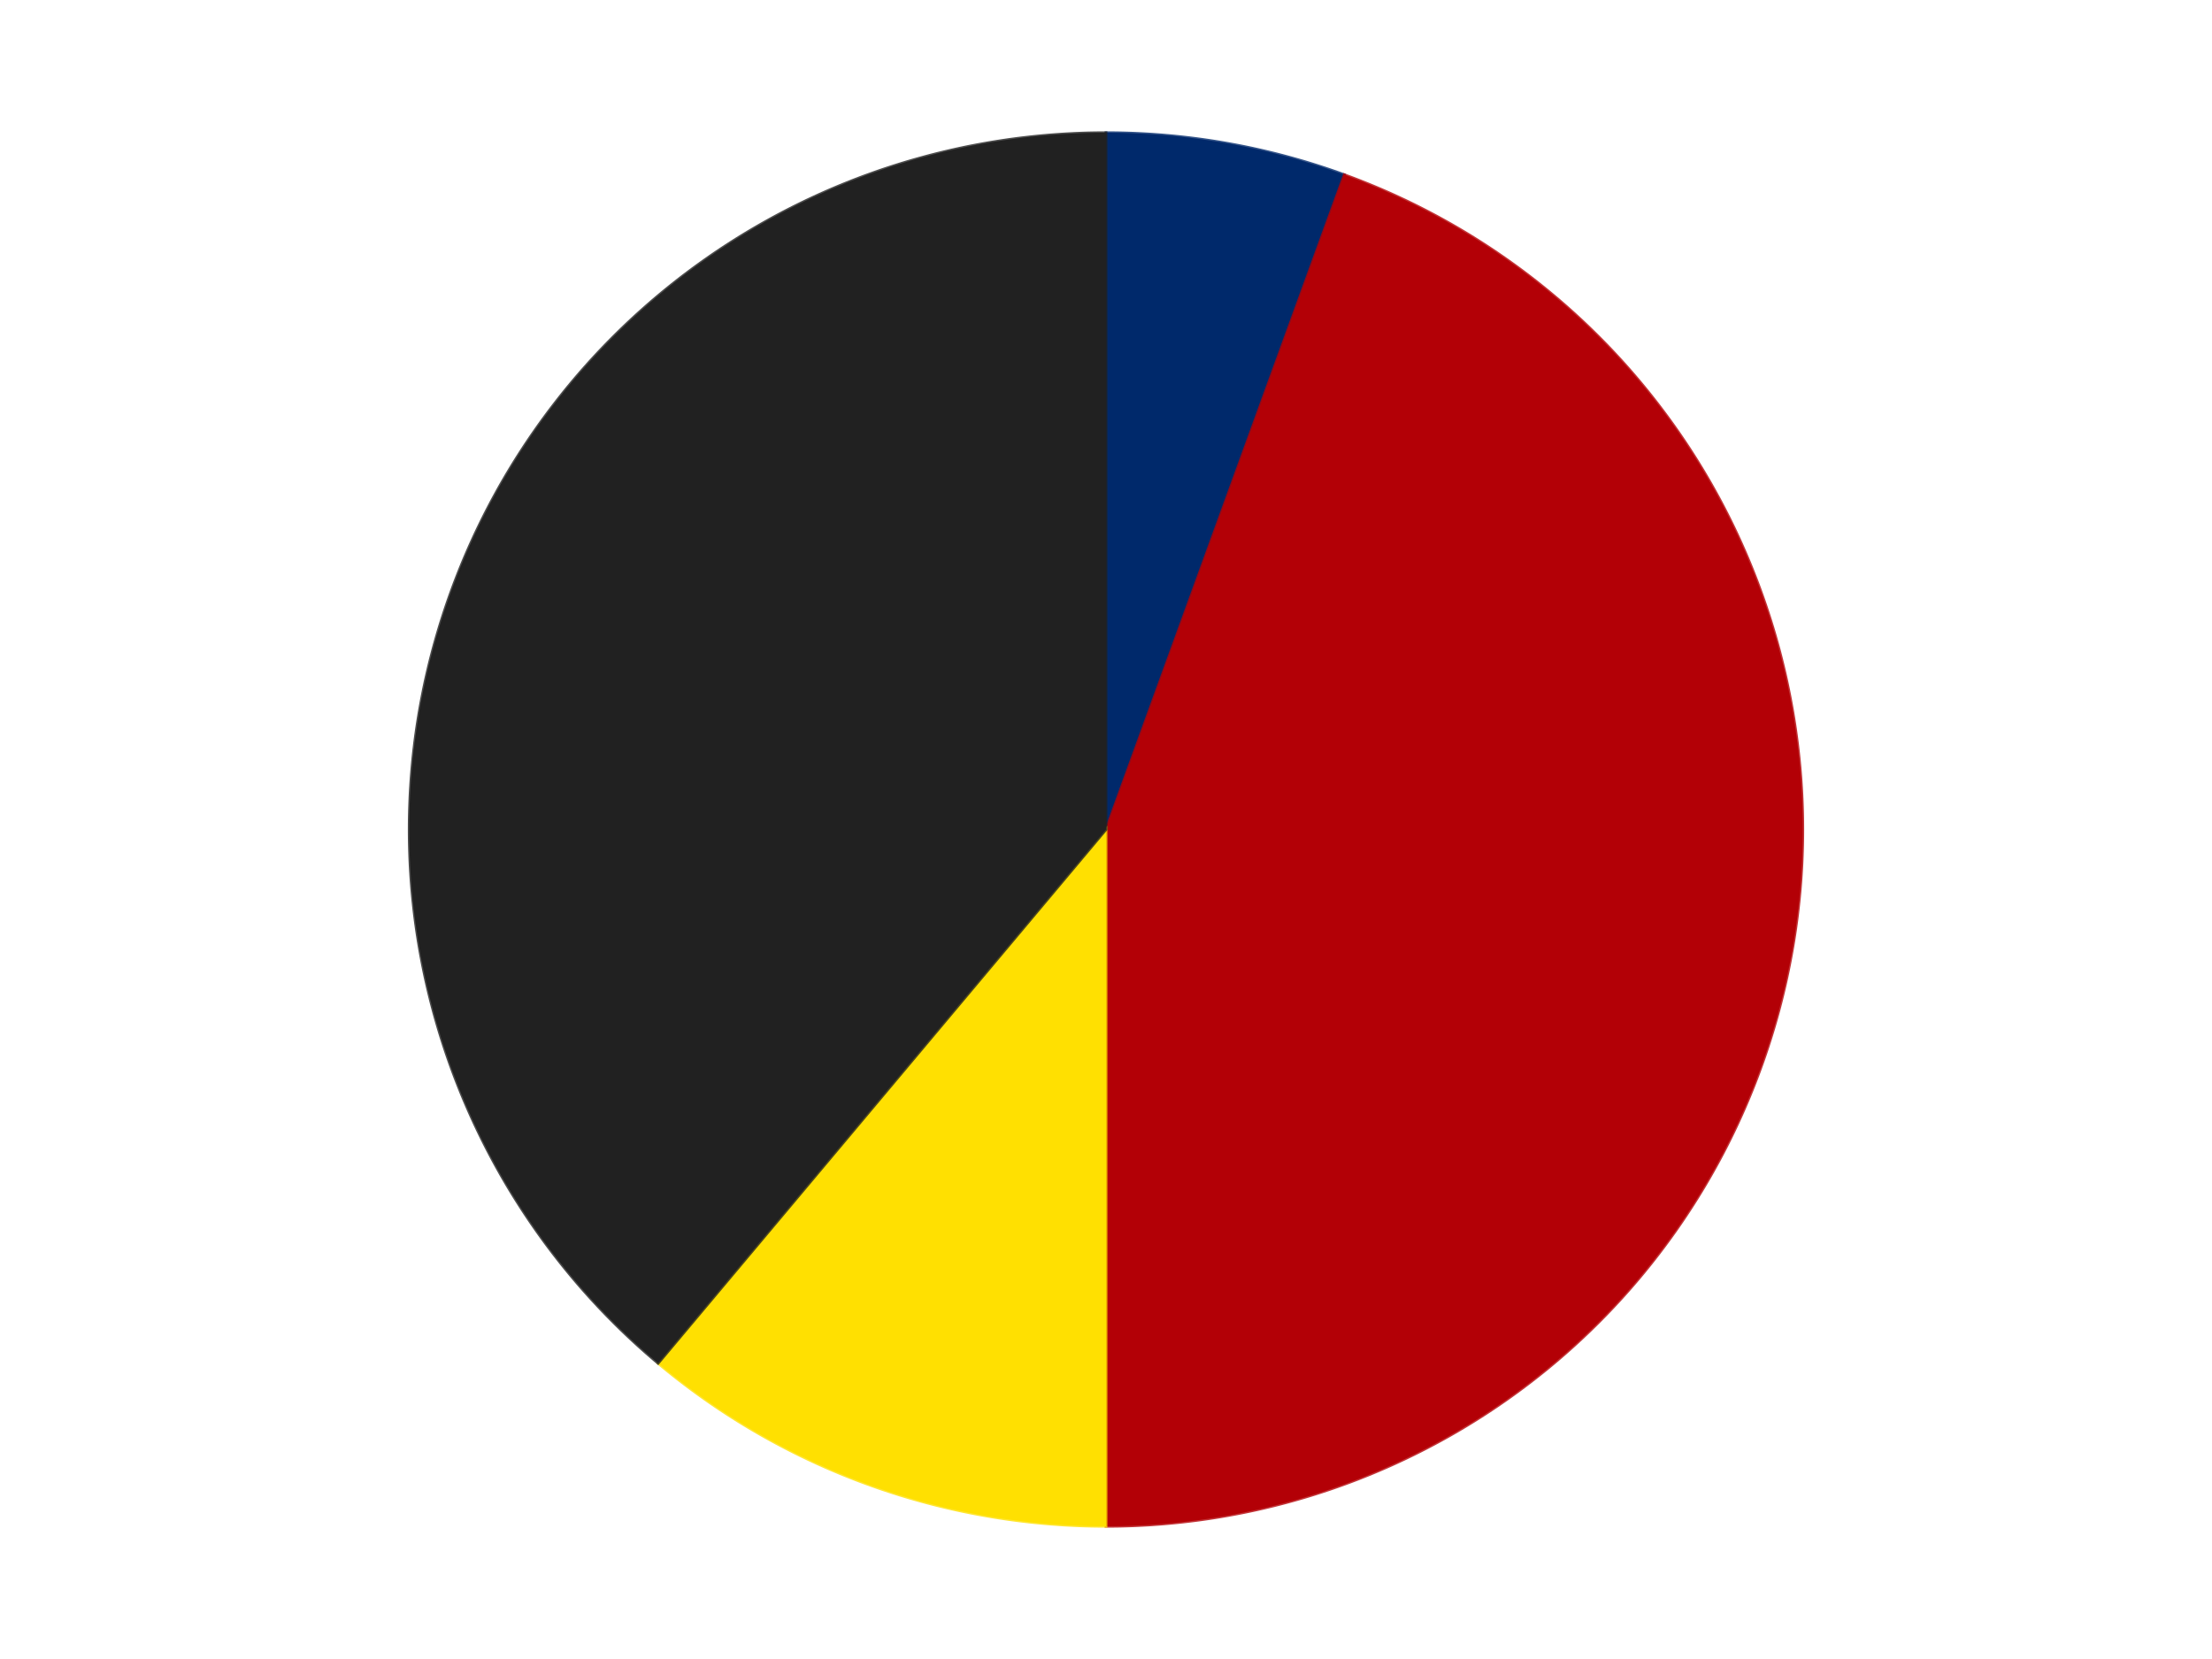 <?xml version='1.0' encoding='utf-8'?>
<svg xmlns="http://www.w3.org/2000/svg" xmlns:xlink="http://www.w3.org/1999/xlink" id="chart-b4c806f5-5420-4f67-ba41-25a8a82176d6" class="pygal-chart" viewBox="0 0 800 600"><!--Generated with pygal 3.0.4 (lxml) ©Kozea 2012-2016 on 2024-07-06--><!--http://pygal.org--><!--http://github.com/Kozea/pygal--><defs><style type="text/css">#chart-b4c806f5-5420-4f67-ba41-25a8a82176d6{-webkit-user-select:none;-webkit-font-smoothing:antialiased;font-family:Consolas,"Liberation Mono",Menlo,Courier,monospace}#chart-b4c806f5-5420-4f67-ba41-25a8a82176d6 .title{font-family:Consolas,"Liberation Mono",Menlo,Courier,monospace;font-size:16px}#chart-b4c806f5-5420-4f67-ba41-25a8a82176d6 .legends .legend text{font-family:Consolas,"Liberation Mono",Menlo,Courier,monospace;font-size:14px}#chart-b4c806f5-5420-4f67-ba41-25a8a82176d6 .axis text{font-family:Consolas,"Liberation Mono",Menlo,Courier,monospace;font-size:10px}#chart-b4c806f5-5420-4f67-ba41-25a8a82176d6 .axis text.major{font-family:Consolas,"Liberation Mono",Menlo,Courier,monospace;font-size:10px}#chart-b4c806f5-5420-4f67-ba41-25a8a82176d6 .text-overlay text.value{font-family:Consolas,"Liberation Mono",Menlo,Courier,monospace;font-size:16px}#chart-b4c806f5-5420-4f67-ba41-25a8a82176d6 .text-overlay text.label{font-family:Consolas,"Liberation Mono",Menlo,Courier,monospace;font-size:10px}#chart-b4c806f5-5420-4f67-ba41-25a8a82176d6 .tooltip{font-family:Consolas,"Liberation Mono",Menlo,Courier,monospace;font-size:14px}#chart-b4c806f5-5420-4f67-ba41-25a8a82176d6 text.no_data{font-family:Consolas,"Liberation Mono",Menlo,Courier,monospace;font-size:64px}
#chart-b4c806f5-5420-4f67-ba41-25a8a82176d6{background-color:transparent}#chart-b4c806f5-5420-4f67-ba41-25a8a82176d6 path,#chart-b4c806f5-5420-4f67-ba41-25a8a82176d6 line,#chart-b4c806f5-5420-4f67-ba41-25a8a82176d6 rect,#chart-b4c806f5-5420-4f67-ba41-25a8a82176d6 circle{-webkit-transition:150ms;-moz-transition:150ms;transition:150ms}#chart-b4c806f5-5420-4f67-ba41-25a8a82176d6 .graph &gt; .background{fill:transparent}#chart-b4c806f5-5420-4f67-ba41-25a8a82176d6 .plot &gt; .background{fill:transparent}#chart-b4c806f5-5420-4f67-ba41-25a8a82176d6 .graph{fill:rgba(0,0,0,.87)}#chart-b4c806f5-5420-4f67-ba41-25a8a82176d6 text.no_data{fill:rgba(0,0,0,1)}#chart-b4c806f5-5420-4f67-ba41-25a8a82176d6 .title{fill:rgba(0,0,0,1)}#chart-b4c806f5-5420-4f67-ba41-25a8a82176d6 .legends .legend text{fill:rgba(0,0,0,.87)}#chart-b4c806f5-5420-4f67-ba41-25a8a82176d6 .legends .legend:hover text{fill:rgba(0,0,0,1)}#chart-b4c806f5-5420-4f67-ba41-25a8a82176d6 .axis .line{stroke:rgba(0,0,0,1)}#chart-b4c806f5-5420-4f67-ba41-25a8a82176d6 .axis .guide.line{stroke:rgba(0,0,0,.54)}#chart-b4c806f5-5420-4f67-ba41-25a8a82176d6 .axis .major.line{stroke:rgba(0,0,0,.87)}#chart-b4c806f5-5420-4f67-ba41-25a8a82176d6 .axis text.major{fill:rgba(0,0,0,1)}#chart-b4c806f5-5420-4f67-ba41-25a8a82176d6 .axis.y .guides:hover .guide.line,#chart-b4c806f5-5420-4f67-ba41-25a8a82176d6 .line-graph .axis.x .guides:hover .guide.line,#chart-b4c806f5-5420-4f67-ba41-25a8a82176d6 .stackedline-graph .axis.x .guides:hover .guide.line,#chart-b4c806f5-5420-4f67-ba41-25a8a82176d6 .xy-graph .axis.x .guides:hover .guide.line{stroke:rgba(0,0,0,1)}#chart-b4c806f5-5420-4f67-ba41-25a8a82176d6 .axis .guides:hover text{fill:rgba(0,0,0,1)}#chart-b4c806f5-5420-4f67-ba41-25a8a82176d6 .reactive{fill-opacity:1.0;stroke-opacity:.8;stroke-width:1}#chart-b4c806f5-5420-4f67-ba41-25a8a82176d6 .ci{stroke:rgba(0,0,0,.87)}#chart-b4c806f5-5420-4f67-ba41-25a8a82176d6 .reactive.active,#chart-b4c806f5-5420-4f67-ba41-25a8a82176d6 .active .reactive{fill-opacity:0.6;stroke-opacity:.9;stroke-width:4}#chart-b4c806f5-5420-4f67-ba41-25a8a82176d6 .ci .reactive.active{stroke-width:1.5}#chart-b4c806f5-5420-4f67-ba41-25a8a82176d6 .series text{fill:rgba(0,0,0,1)}#chart-b4c806f5-5420-4f67-ba41-25a8a82176d6 .tooltip rect{fill:transparent;stroke:rgba(0,0,0,1);-webkit-transition:opacity 150ms;-moz-transition:opacity 150ms;transition:opacity 150ms}#chart-b4c806f5-5420-4f67-ba41-25a8a82176d6 .tooltip .label{fill:rgba(0,0,0,.87)}#chart-b4c806f5-5420-4f67-ba41-25a8a82176d6 .tooltip .label{fill:rgba(0,0,0,.87)}#chart-b4c806f5-5420-4f67-ba41-25a8a82176d6 .tooltip .legend{font-size:.8em;fill:rgba(0,0,0,.54)}#chart-b4c806f5-5420-4f67-ba41-25a8a82176d6 .tooltip .x_label{font-size:.6em;fill:rgba(0,0,0,1)}#chart-b4c806f5-5420-4f67-ba41-25a8a82176d6 .tooltip .xlink{font-size:.5em;text-decoration:underline}#chart-b4c806f5-5420-4f67-ba41-25a8a82176d6 .tooltip .value{font-size:1.5em}#chart-b4c806f5-5420-4f67-ba41-25a8a82176d6 .bound{font-size:.5em}#chart-b4c806f5-5420-4f67-ba41-25a8a82176d6 .max-value{font-size:.75em;fill:rgba(0,0,0,.54)}#chart-b4c806f5-5420-4f67-ba41-25a8a82176d6 .map-element{fill:transparent;stroke:rgba(0,0,0,.54) !important}#chart-b4c806f5-5420-4f67-ba41-25a8a82176d6 .map-element .reactive{fill-opacity:inherit;stroke-opacity:inherit}#chart-b4c806f5-5420-4f67-ba41-25a8a82176d6 .color-0,#chart-b4c806f5-5420-4f67-ba41-25a8a82176d6 .color-0 a:visited{stroke:#F44336;fill:#F44336}#chart-b4c806f5-5420-4f67-ba41-25a8a82176d6 .color-1,#chart-b4c806f5-5420-4f67-ba41-25a8a82176d6 .color-1 a:visited{stroke:#3F51B5;fill:#3F51B5}#chart-b4c806f5-5420-4f67-ba41-25a8a82176d6 .color-2,#chart-b4c806f5-5420-4f67-ba41-25a8a82176d6 .color-2 a:visited{stroke:#009688;fill:#009688}#chart-b4c806f5-5420-4f67-ba41-25a8a82176d6 .color-3,#chart-b4c806f5-5420-4f67-ba41-25a8a82176d6 .color-3 a:visited{stroke:#FFC107;fill:#FFC107}#chart-b4c806f5-5420-4f67-ba41-25a8a82176d6 .text-overlay .color-0 text{fill:black}#chart-b4c806f5-5420-4f67-ba41-25a8a82176d6 .text-overlay .color-1 text{fill:black}#chart-b4c806f5-5420-4f67-ba41-25a8a82176d6 .text-overlay .color-2 text{fill:black}#chart-b4c806f5-5420-4f67-ba41-25a8a82176d6 .text-overlay .color-3 text{fill:black}
#chart-b4c806f5-5420-4f67-ba41-25a8a82176d6 text.no_data{text-anchor:middle}#chart-b4c806f5-5420-4f67-ba41-25a8a82176d6 .guide.line{fill:none}#chart-b4c806f5-5420-4f67-ba41-25a8a82176d6 .centered{text-anchor:middle}#chart-b4c806f5-5420-4f67-ba41-25a8a82176d6 .title{text-anchor:middle}#chart-b4c806f5-5420-4f67-ba41-25a8a82176d6 .legends .legend text{fill-opacity:1}#chart-b4c806f5-5420-4f67-ba41-25a8a82176d6 .axis.x text{text-anchor:middle}#chart-b4c806f5-5420-4f67-ba41-25a8a82176d6 .axis.x:not(.web) text[transform]{text-anchor:start}#chart-b4c806f5-5420-4f67-ba41-25a8a82176d6 .axis.x:not(.web) text[transform].backwards{text-anchor:end}#chart-b4c806f5-5420-4f67-ba41-25a8a82176d6 .axis.y text{text-anchor:end}#chart-b4c806f5-5420-4f67-ba41-25a8a82176d6 .axis.y text[transform].backwards{text-anchor:start}#chart-b4c806f5-5420-4f67-ba41-25a8a82176d6 .axis.y2 text{text-anchor:start}#chart-b4c806f5-5420-4f67-ba41-25a8a82176d6 .axis.y2 text[transform].backwards{text-anchor:end}#chart-b4c806f5-5420-4f67-ba41-25a8a82176d6 .axis .guide.line{stroke-dasharray:4,4;stroke:black}#chart-b4c806f5-5420-4f67-ba41-25a8a82176d6 .axis .major.guide.line{stroke-dasharray:6,6;stroke:black}#chart-b4c806f5-5420-4f67-ba41-25a8a82176d6 .horizontal .axis.y .guide.line,#chart-b4c806f5-5420-4f67-ba41-25a8a82176d6 .horizontal .axis.y2 .guide.line,#chart-b4c806f5-5420-4f67-ba41-25a8a82176d6 .vertical .axis.x .guide.line{opacity:0}#chart-b4c806f5-5420-4f67-ba41-25a8a82176d6 .horizontal .axis.always_show .guide.line,#chart-b4c806f5-5420-4f67-ba41-25a8a82176d6 .vertical .axis.always_show .guide.line{opacity:1 !important}#chart-b4c806f5-5420-4f67-ba41-25a8a82176d6 .axis.y .guides:hover .guide.line,#chart-b4c806f5-5420-4f67-ba41-25a8a82176d6 .axis.y2 .guides:hover .guide.line,#chart-b4c806f5-5420-4f67-ba41-25a8a82176d6 .axis.x .guides:hover .guide.line{opacity:1}#chart-b4c806f5-5420-4f67-ba41-25a8a82176d6 .axis .guides:hover text{opacity:1}#chart-b4c806f5-5420-4f67-ba41-25a8a82176d6 .nofill{fill:none}#chart-b4c806f5-5420-4f67-ba41-25a8a82176d6 .subtle-fill{fill-opacity:.2}#chart-b4c806f5-5420-4f67-ba41-25a8a82176d6 .dot{stroke-width:1px;fill-opacity:1;stroke-opacity:1}#chart-b4c806f5-5420-4f67-ba41-25a8a82176d6 .dot.active{stroke-width:5px}#chart-b4c806f5-5420-4f67-ba41-25a8a82176d6 .dot.negative{fill:transparent}#chart-b4c806f5-5420-4f67-ba41-25a8a82176d6 text,#chart-b4c806f5-5420-4f67-ba41-25a8a82176d6 tspan{stroke:none !important}#chart-b4c806f5-5420-4f67-ba41-25a8a82176d6 .series text.active{opacity:1}#chart-b4c806f5-5420-4f67-ba41-25a8a82176d6 .tooltip rect{fill-opacity:.95;stroke-width:.5}#chart-b4c806f5-5420-4f67-ba41-25a8a82176d6 .tooltip text{fill-opacity:1}#chart-b4c806f5-5420-4f67-ba41-25a8a82176d6 .showable{visibility:hidden}#chart-b4c806f5-5420-4f67-ba41-25a8a82176d6 .showable.shown{visibility:visible}#chart-b4c806f5-5420-4f67-ba41-25a8a82176d6 .gauge-background{fill:rgba(229,229,229,1);stroke:none}#chart-b4c806f5-5420-4f67-ba41-25a8a82176d6 .bg-lines{stroke:transparent;stroke-width:2px}</style><script type="text/javascript">window.pygal = window.pygal || {};window.pygal.config = window.pygal.config || {};window.pygal.config['b4c806f5-5420-4f67-ba41-25a8a82176d6'] = {"allow_interruptions": false, "box_mode": "extremes", "classes": ["pygal-chart"], "css": ["file://style.css", "file://graph.css"], "defs": [], "disable_xml_declaration": false, "dots_size": 2.5, "dynamic_print_values": false, "explicit_size": false, "fill": false, "force_uri_protocol": "https", "formatter": null, "half_pie": false, "height": 600, "include_x_axis": false, "inner_radius": 0, "interpolate": null, "interpolation_parameters": {}, "interpolation_precision": 250, "inverse_y_axis": false, "js": ["//kozea.github.io/pygal.js/2.0.x/pygal-tooltips.min.js"], "legend_at_bottom": false, "legend_at_bottom_columns": null, "legend_box_size": 12, "logarithmic": false, "margin": 20, "margin_bottom": null, "margin_left": null, "margin_right": null, "margin_top": null, "max_scale": 16, "min_scale": 4, "missing_value_fill_truncation": "x", "no_data_text": "No data", "no_prefix": false, "order_min": null, "pretty_print": false, "print_labels": false, "print_values": false, "print_values_position": "center", "print_zeroes": true, "range": null, "rounded_bars": null, "secondary_range": null, "show_dots": true, "show_legend": false, "show_minor_x_labels": true, "show_minor_y_labels": true, "show_only_major_dots": false, "show_x_guides": false, "show_x_labels": true, "show_y_guides": true, "show_y_labels": true, "spacing": 10, "stack_from_top": false, "strict": false, "stroke": true, "stroke_style": null, "style": {"background": "transparent", "ci_colors": [], "colors": ["#F44336", "#3F51B5", "#009688", "#FFC107", "#FF5722", "#9C27B0", "#03A9F4", "#8BC34A", "#FF9800", "#E91E63", "#2196F3", "#4CAF50", "#FFEB3B", "#673AB7", "#00BCD4", "#CDDC39", "#9E9E9E", "#607D8B"], "dot_opacity": "1", "font_family": "Consolas, \"Liberation Mono\", Menlo, Courier, monospace", "foreground": "rgba(0, 0, 0, .87)", "foreground_strong": "rgba(0, 0, 0, 1)", "foreground_subtle": "rgba(0, 0, 0, .54)", "guide_stroke_color": "black", "guide_stroke_dasharray": "4,4", "label_font_family": "Consolas, \"Liberation Mono\", Menlo, Courier, monospace", "label_font_size": 10, "legend_font_family": "Consolas, \"Liberation Mono\", Menlo, Courier, monospace", "legend_font_size": 14, "major_guide_stroke_color": "black", "major_guide_stroke_dasharray": "6,6", "major_label_font_family": "Consolas, \"Liberation Mono\", Menlo, Courier, monospace", "major_label_font_size": 10, "no_data_font_family": "Consolas, \"Liberation Mono\", Menlo, Courier, monospace", "no_data_font_size": 64, "opacity": "1.0", "opacity_hover": "0.6", "plot_background": "transparent", "stroke_opacity": ".8", "stroke_opacity_hover": ".9", "stroke_width": "1", "stroke_width_hover": "4", "title_font_family": "Consolas, \"Liberation Mono\", Menlo, Courier, monospace", "title_font_size": 16, "tooltip_font_family": "Consolas, \"Liberation Mono\", Menlo, Courier, monospace", "tooltip_font_size": 14, "transition": "150ms", "value_background": "rgba(229, 229, 229, 1)", "value_colors": [], "value_font_family": "Consolas, \"Liberation Mono\", Menlo, Courier, monospace", "value_font_size": 16, "value_label_font_family": "Consolas, \"Liberation Mono\", Menlo, Courier, monospace", "value_label_font_size": 10}, "title": null, "tooltip_border_radius": 0, "tooltip_fancy_mode": true, "truncate_label": null, "truncate_legend": null, "width": 800, "x_label_rotation": 0, "x_labels": null, "x_labels_major": null, "x_labels_major_count": null, "x_labels_major_every": null, "x_title": null, "xrange": null, "y_label_rotation": 0, "y_labels": null, "y_labels_major": null, "y_labels_major_count": null, "y_labels_major_every": null, "y_title": null, "zero": 0, "legends": ["Trans-Dark Blue", "Red", "Yellow", "Black"]}</script><script type="text/javascript" xlink:href="https://kozea.github.io/pygal.js/2.0.x/pygal-tooltips.min.js"/></defs><title>Pygal</title><g class="graph pie-graph vertical"><rect x="0" y="0" width="800" height="600" class="background"/><g transform="translate(20, 20)" class="plot"><rect x="0" y="0" width="760" height="560" class="background"/><g class="series serie-0 color-0"><g class="slices"><g class="slice" style="fill: #00296B; stroke: #00296B"><path d="M380 28 A252 252 0 0 1 466.189 43.197 L380 280 A0 0 0 0 0 380 280 z" class="slice reactive tooltip-trigger"/><desc class="value">1</desc><desc class="x centered">401.87967038603324</desc><desc class="y centered">155.91422312046177</desc></g></g></g><g class="series serie-1 color-1"><g class="slices"><g class="slice" style="fill: #B30006; stroke: #B30006"><path d="M466.189 43.197 A252 252 0 0 1 380 532 L380 280 A0 0 0 0 0 380 280 z" class="slice reactive tooltip-trigger"/><desc class="value">8</desc><desc class="x centered">504.08577687953823</desc><desc class="y centered">301.87967038603324</desc></g></g></g><g class="series serie-2 color-2"><g class="slices"><g class="slice" style="fill: #FFE001; stroke: #FFE001"><path d="M380 532 A252 252 0 0 1 218.018 473.043 L380 280 A0 0 0 0 0 380 280 z" class="slice reactive tooltip-trigger"/><desc class="value">2</desc><desc class="x centered">336.9054619409658</desc><desc class="y centered">398.40127021902447</desc></g></g></g><g class="series serie-3 color-3"><g class="slices"><g class="slice" style="fill: #212121; stroke: #212121"><path d="M218.018 473.043 A252 252 0 0 1 380 28 L380 280 A0 0 0 0 0 380 280 z" class="slice reactive tooltip-trigger"/><desc class="value">7</desc><desc class="x centered">261.59872978097553</desc><desc class="y centered">236.9054619409658</desc></g></g></g></g><g class="titles"/><g transform="translate(20, 20)" class="plot overlay"><g class="series serie-0 color-0"/><g class="series serie-1 color-1"/><g class="series serie-2 color-2"/><g class="series serie-3 color-3"/></g><g transform="translate(20, 20)" class="plot text-overlay"><g class="series serie-0 color-0"/><g class="series serie-1 color-1"/><g class="series serie-2 color-2"/><g class="series serie-3 color-3"/></g><g transform="translate(20, 20)" class="plot tooltip-overlay"><g transform="translate(0 0)" style="opacity: 0" class="tooltip"><rect rx="0" ry="0" width="0" height="0" class="tooltip-box"/><g class="text"/></g></g></g></svg>